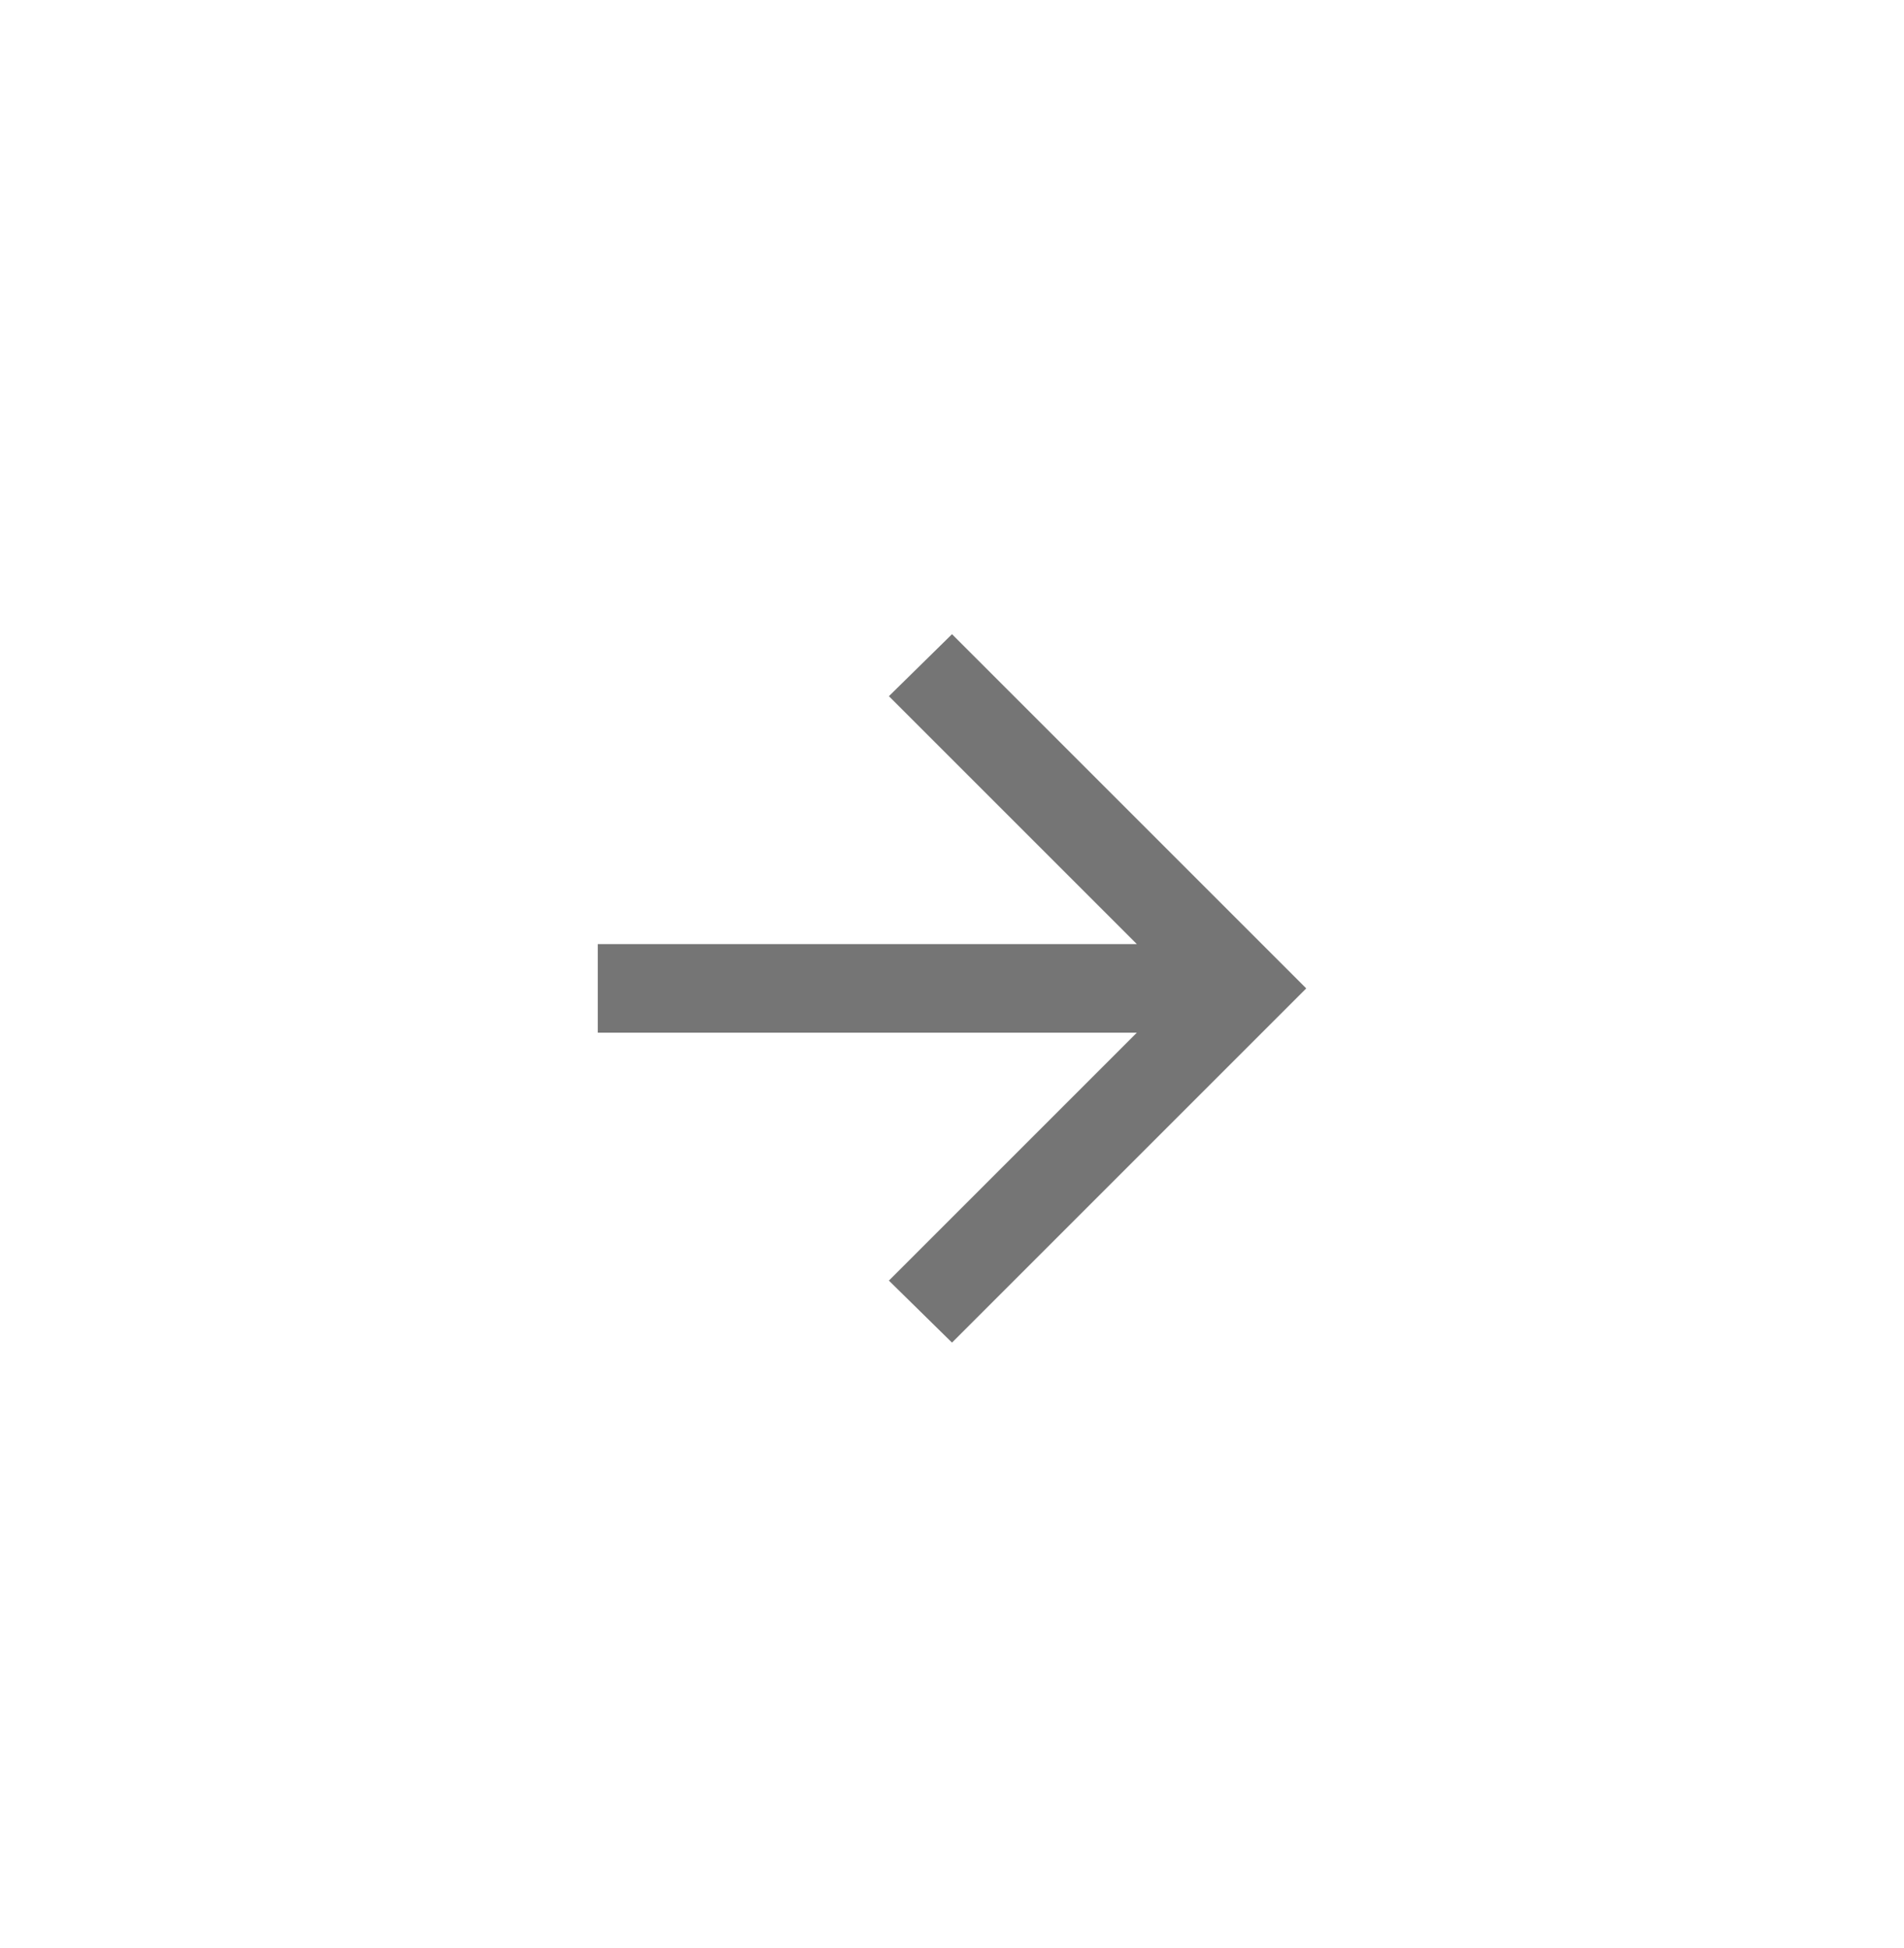 <svg width="43" height="44" viewBox="0 0 43 44" fill="none" xmlns="http://www.w3.org/2000/svg">
<path d="M25.675 23.324H13.5V21.324H25.675L20.075 15.724L21.5 14.324L29.5 22.324L21.5 30.324L20.075 28.924L25.675 23.324Z" fill="#757575"/>
</svg>
